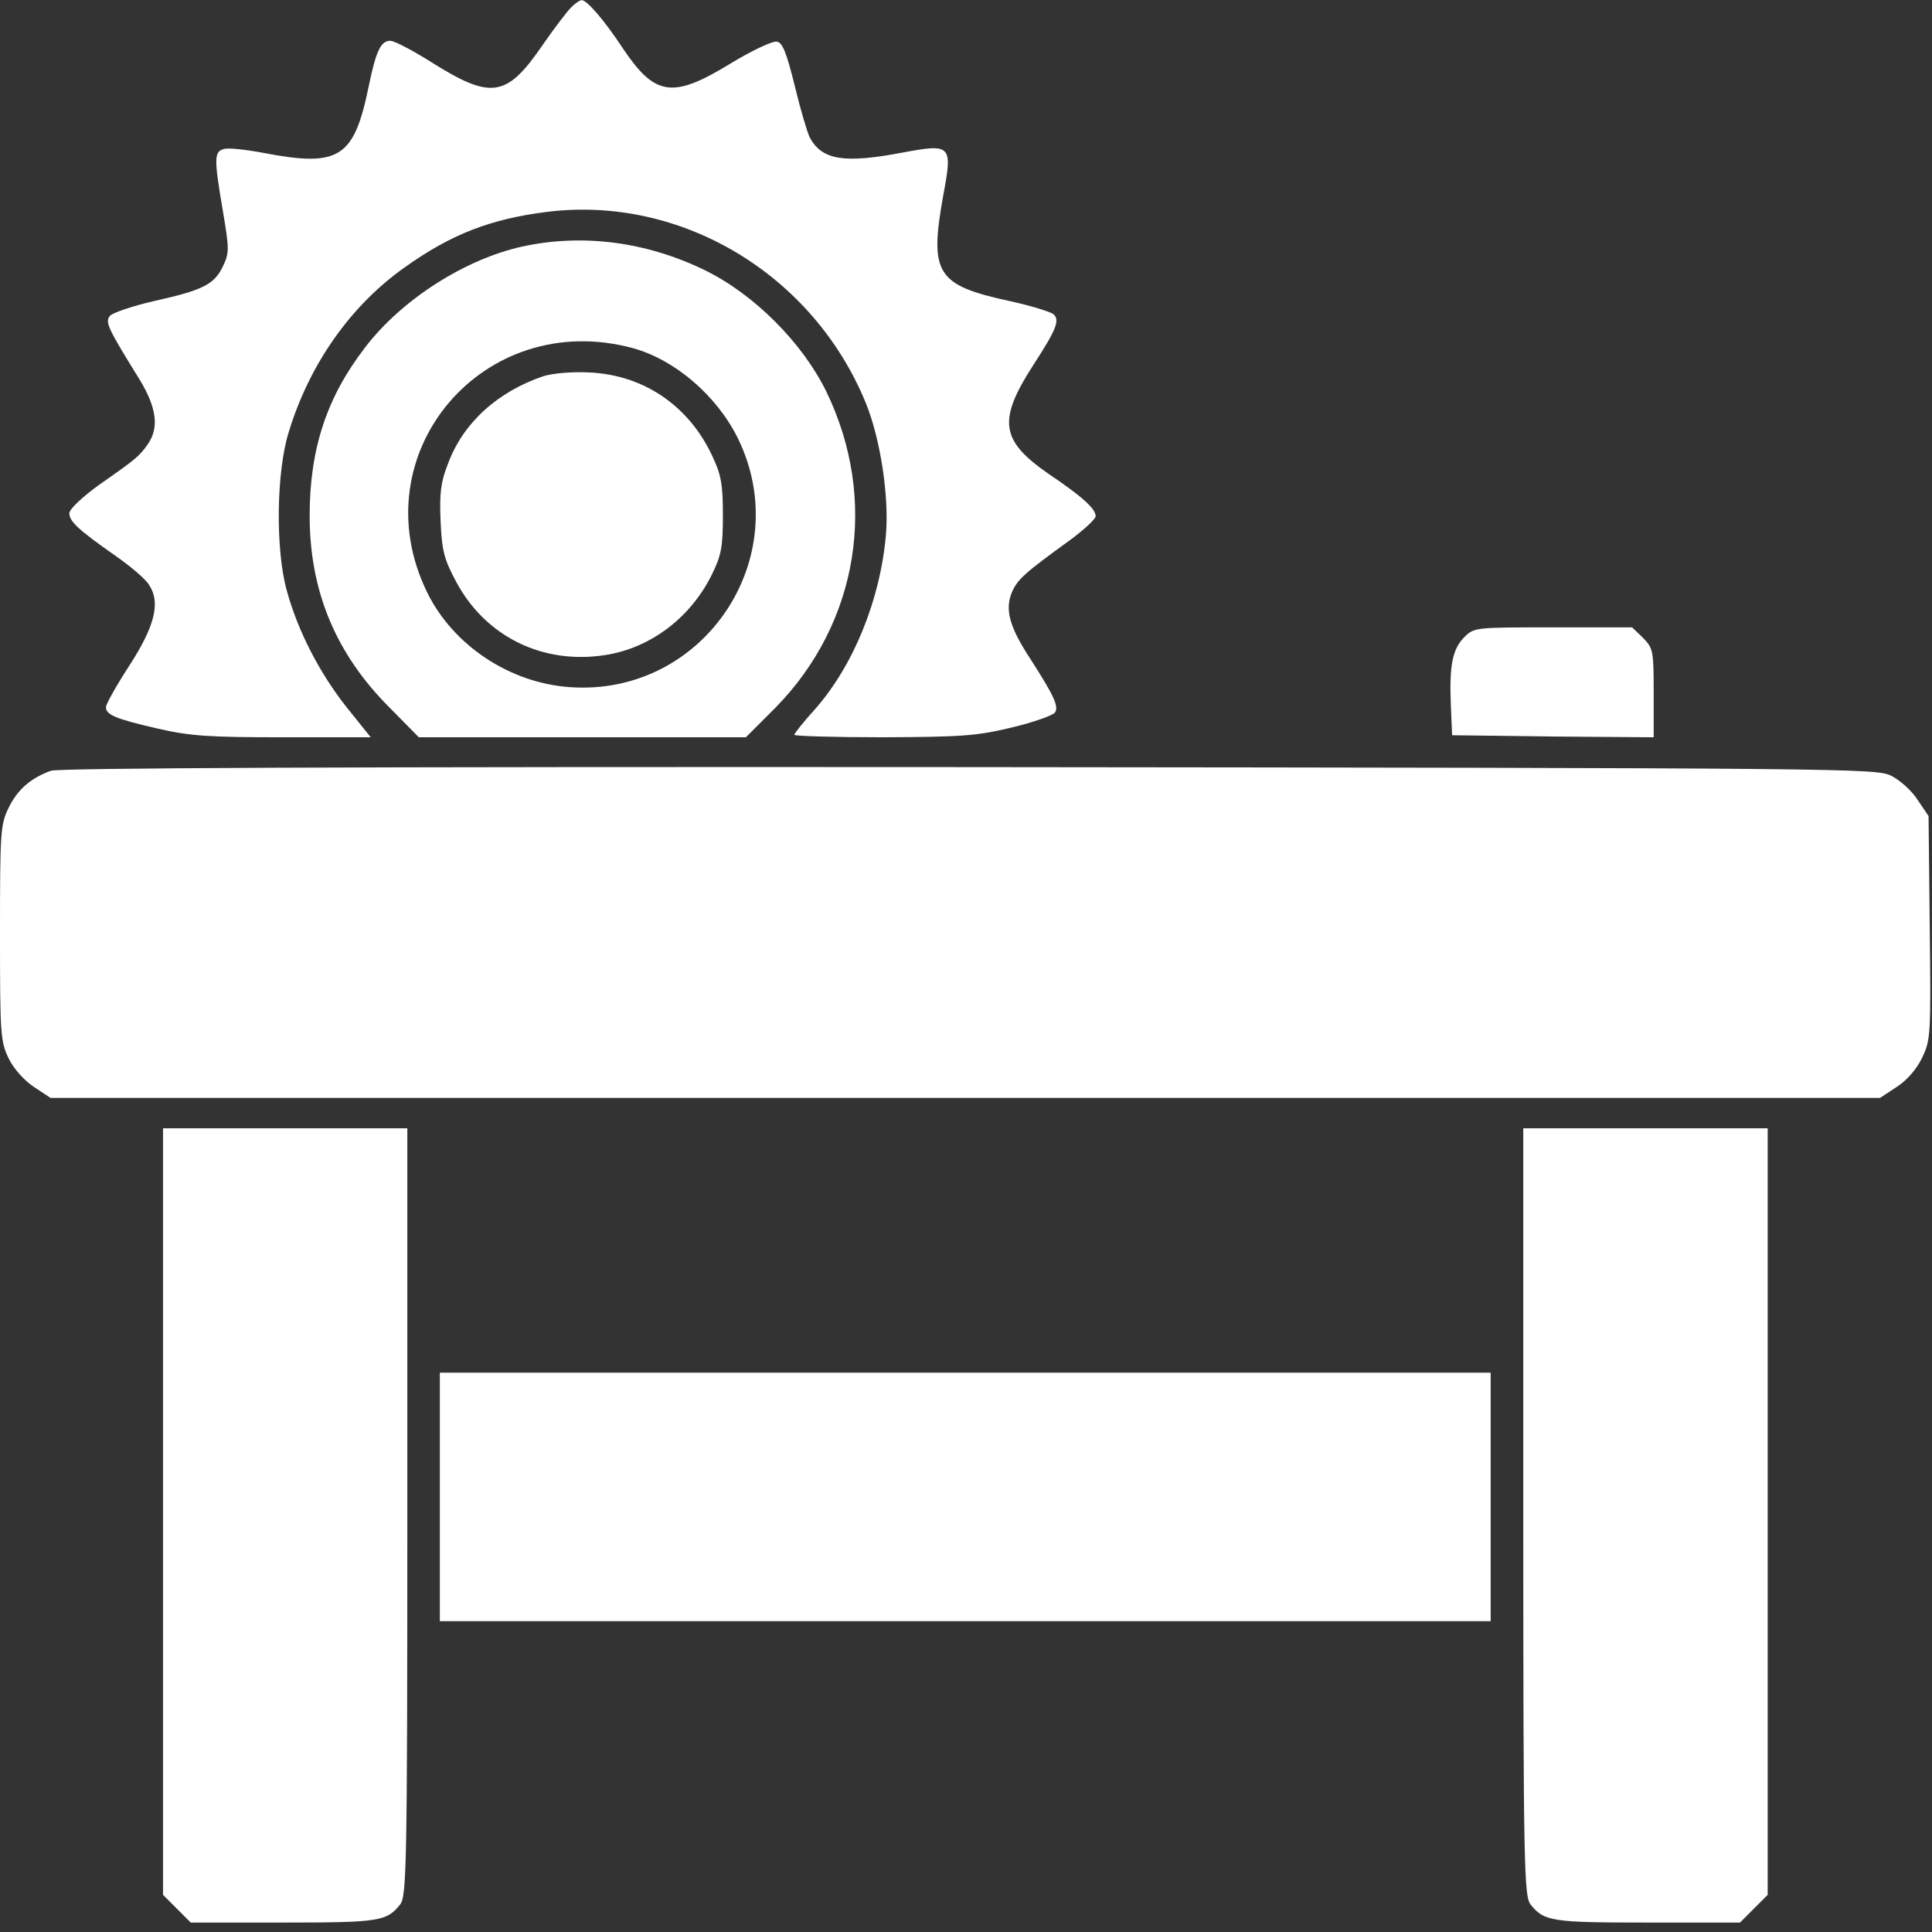<?xml version="1.0" encoding="UTF-8"?> <svg xmlns="http://www.w3.org/2000/svg" width="18" height="18" viewBox="0 0 18 18" fill="none"><rect x="0" y="0" width="18" height="18" fill="#333333" stroke="none"/><path d="M5.321 0.069C5.283 0.107 5.161 0.266 5.051 0.426C4.717 0.912 4.573 0.93 4.004 0.57C3.841 0.468 3.674 0.38 3.636 0.38C3.548 0.38 3.503 0.475 3.435 0.805C3.298 1.473 3.161 1.56 2.452 1.424C2.285 1.393 2.118 1.374 2.08 1.39C1.996 1.416 1.993 1.477 2.076 1.963C2.137 2.323 2.137 2.357 2.076 2.483C1.996 2.649 1.894 2.703 1.435 2.805C1.234 2.851 1.048 2.915 1.025 2.942C0.976 2.999 1.002 3.055 1.306 3.545C1.458 3.799 1.484 3.985 1.378 4.137C1.298 4.251 1.272 4.274 0.919 4.52C0.763 4.634 0.646 4.744 0.646 4.782C0.646 4.858 0.733 4.938 1.074 5.177C1.215 5.275 1.359 5.397 1.389 5.45C1.499 5.613 1.442 5.837 1.2 6.209C1.082 6.391 0.987 6.562 0.987 6.588C0.987 6.66 1.078 6.698 1.473 6.789C1.776 6.858 1.947 6.869 2.642 6.869H3.454L3.226 6.585C2.972 6.262 2.774 5.875 2.672 5.503C2.566 5.124 2.573 4.395 2.691 4.023C2.884 3.389 3.271 2.843 3.772 2.49C4.201 2.183 4.573 2.039 5.097 1.974C6.349 1.818 7.578 2.558 8.068 3.758C8.204 4.095 8.284 4.626 8.254 4.983C8.201 5.59 7.95 6.205 7.59 6.611C7.483 6.729 7.4 6.835 7.4 6.846C7.4 6.858 7.772 6.869 8.227 6.869C8.96 6.865 9.092 6.858 9.426 6.778C9.631 6.729 9.813 6.664 9.829 6.638C9.867 6.581 9.817 6.478 9.601 6.141C9.404 5.841 9.362 5.681 9.426 5.522C9.479 5.397 9.544 5.34 9.973 5.029C10.102 4.934 10.208 4.835 10.208 4.809C10.208 4.74 10.083 4.626 9.768 4.414C9.32 4.103 9.294 3.917 9.627 3.401C9.844 3.067 9.878 2.98 9.813 2.926C9.783 2.904 9.601 2.847 9.407 2.805C8.724 2.657 8.656 2.551 8.789 1.815C8.876 1.352 8.861 1.337 8.417 1.42C7.863 1.526 7.658 1.492 7.544 1.28C7.521 1.234 7.457 1.018 7.404 0.798C7.328 0.49 7.29 0.395 7.237 0.388C7.199 0.38 7.005 0.471 6.804 0.593C6.265 0.923 6.102 0.896 5.802 0.449C5.632 0.191 5.469 0.001 5.419 0.001C5.404 0.001 5.358 0.031 5.321 0.069Z" fill="white"></path><path d="M4.866 2.297C4.334 2.414 3.742 2.79 3.401 3.238C3.044 3.701 2.885 4.183 2.885 4.805C2.885 5.507 3.128 6.091 3.629 6.592L3.902 6.869H5.427H6.949L7.226 6.592C8 5.803 8.186 4.657 7.7 3.651C7.476 3.192 7.025 2.741 6.566 2.517C6.019 2.251 5.427 2.175 4.866 2.297ZM5.902 3.245C6.292 3.355 6.676 3.685 6.873 4.08C7.423 5.199 6.554 6.49 5.31 6.402C4.752 6.364 4.224 6.015 3.981 5.522C3.348 4.232 4.501 2.862 5.902 3.245Z" fill="white"></path><path d="M5.065 3.504C4.637 3.648 4.314 3.94 4.174 4.32C4.105 4.494 4.094 4.597 4.105 4.859C4.117 5.136 4.14 5.215 4.25 5.42C4.523 5.932 5.058 6.194 5.638 6.103C6.06 6.039 6.435 5.754 6.633 5.352C6.72 5.174 6.735 5.098 6.735 4.802C6.735 4.513 6.72 4.426 6.636 4.248C6.416 3.777 5.995 3.493 5.49 3.47C5.331 3.462 5.157 3.477 5.065 3.504Z" fill="white"></path><path d="M13.643 5.936C13.533 6.046 13.502 6.197 13.517 6.566L13.529 6.85L14.47 6.862L15.407 6.869V6.459C15.407 6.061 15.403 6.042 15.308 5.943L15.206 5.845H14.47C13.745 5.845 13.734 5.845 13.643 5.936Z" fill="white"></path><path d="M0.474 7.181C0.285 7.25 0.163 7.356 0.08 7.527C0.004 7.682 0 7.754 0 8.692C0 9.633 0.004 9.701 0.08 9.86C0.129 9.959 0.224 10.065 0.315 10.126L0.471 10.229H8.993H17.516L17.672 10.126C17.767 10.065 17.858 9.959 17.907 9.857C17.987 9.69 17.991 9.648 17.979 8.646L17.968 7.603L17.865 7.451C17.812 7.367 17.702 7.269 17.619 7.227C17.478 7.159 17.254 7.155 9.031 7.147C3.131 7.143 0.554 7.155 0.474 7.181Z" fill="white"></path><path d="M1.519 14.083V17.654L1.648 17.783L1.777 17.912H2.638C3.53 17.912 3.602 17.901 3.727 17.745C3.788 17.669 3.795 17.419 3.795 14.087V10.512H2.657H1.519V14.083Z" fill="white"></path><path d="M14.192 14.087C14.192 17.419 14.2 17.669 14.261 17.745C14.386 17.901 14.458 17.912 15.35 17.912H16.211L16.34 17.783L16.469 17.654V14.083V10.512H15.331H14.192V14.087Z" fill="white"></path><path d="M4.098 13.946V15.104H8.993H13.888V13.946V12.789H8.993H4.098V13.946Z" fill="white"></path></svg> 